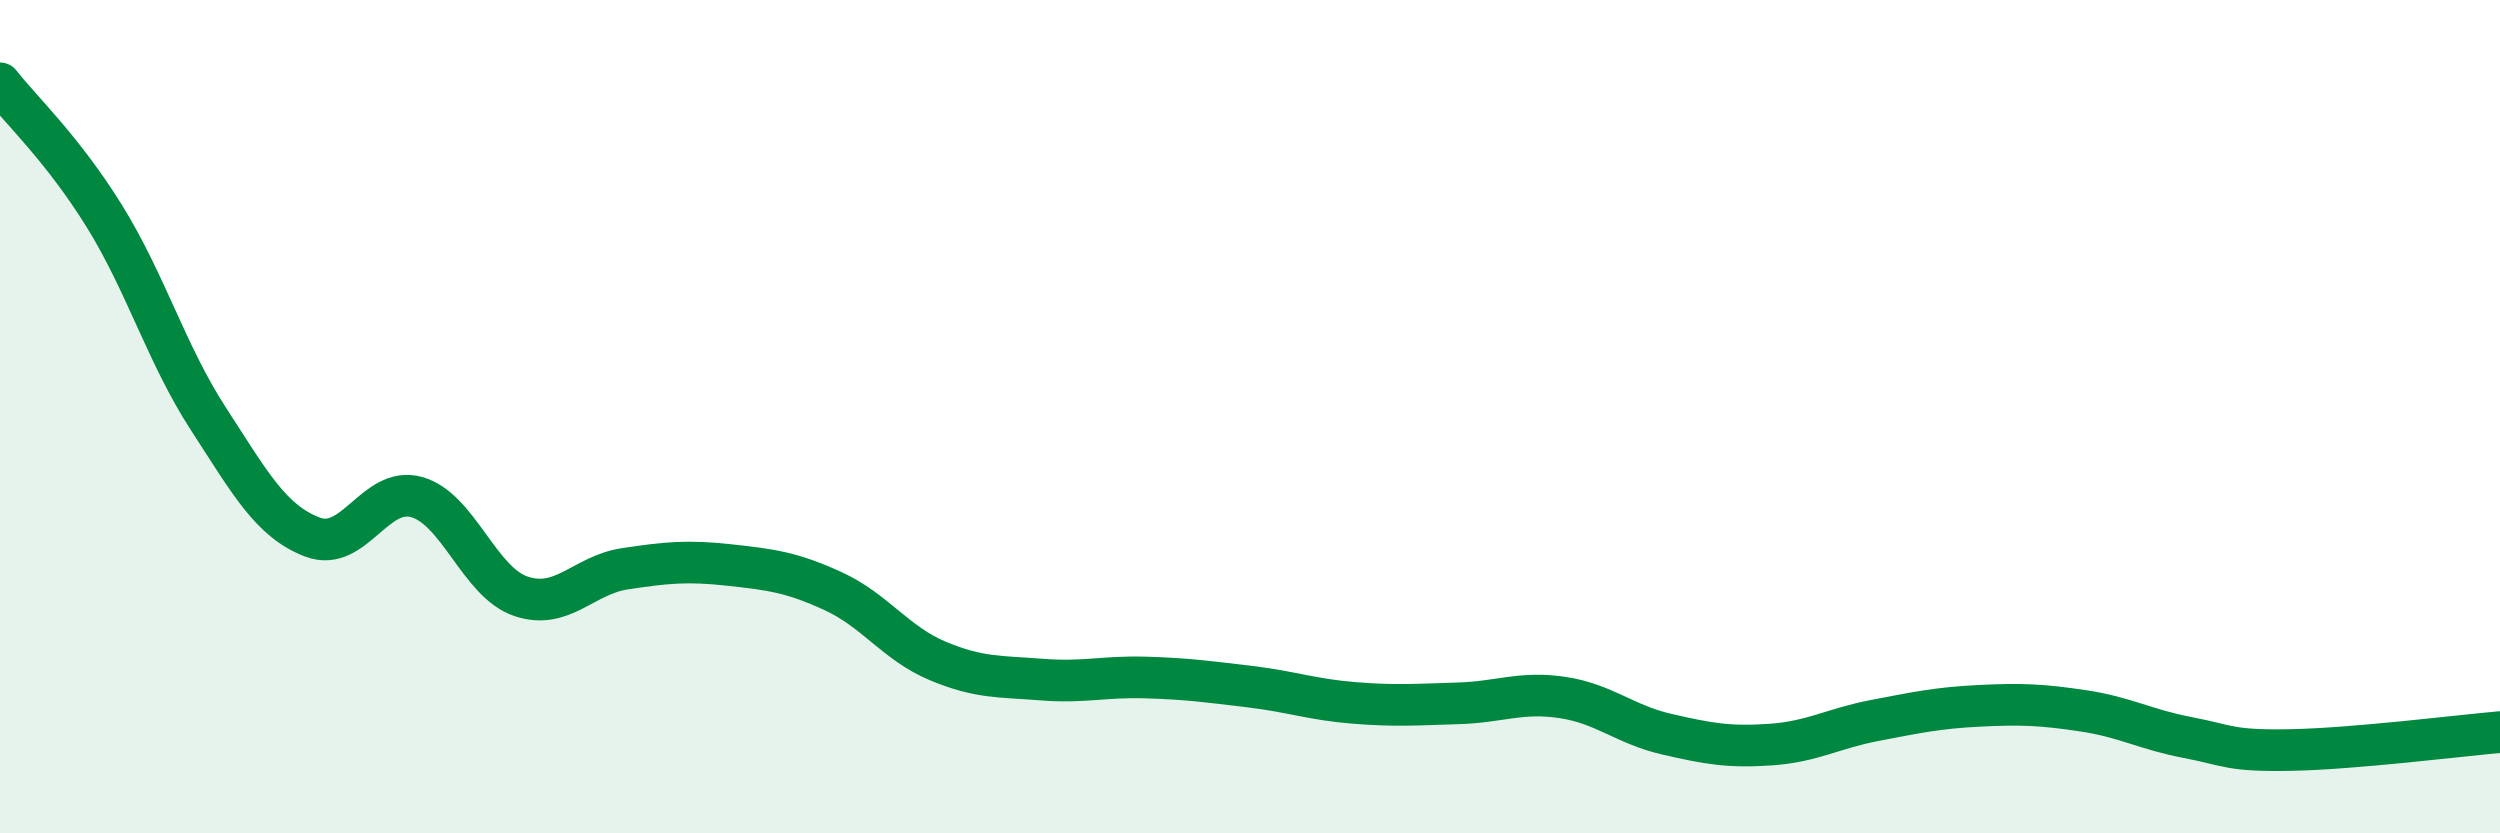 
    <svg width="60" height="20" viewBox="0 0 60 20" xmlns="http://www.w3.org/2000/svg">
      <path
        d="M 0,2 C 0.5,2.64 1.5,3.57 2.5,5.18 C 3.5,6.79 4,8.51 5,10.05 C 6,11.59 6.5,12.51 7.5,12.89 C 8.5,13.27 9,11.65 10,11.93 C 11,12.21 11.5,13.97 12.5,14.31 C 13.5,14.65 14,13.8 15,13.65 C 16,13.5 16.5,13.45 17.5,13.56 C 18.5,13.67 19,13.73 20,14.19 C 21,14.65 21.5,15.44 22.5,15.86 C 23.5,16.28 24,16.23 25,16.31 C 26,16.39 26.5,16.23 27.5,16.26 C 28.5,16.29 29,16.36 30,16.48 C 31,16.6 31.5,16.79 32.5,16.87 C 33.5,16.95 34,16.91 35,16.88 C 36,16.85 36.5,16.59 37.5,16.74 C 38.5,16.89 39,17.39 40,17.62 C 41,17.85 41.5,17.94 42.5,17.87 C 43.5,17.8 44,17.48 45,17.29 C 46,17.1 46.5,16.99 47.5,16.94 C 48.5,16.89 49,16.91 50,17.06 C 51,17.21 51.5,17.51 52.5,17.7 C 53.5,17.89 53.5,18.03 55,18 C 56.5,17.97 59,17.66 60,17.57L60 20L0 20Z"
        fill="#008740"
        opacity="0.1"
        stroke-linecap="round"
        stroke-linejoin="round"
      />
      <path
        d="M 0,2 C 0.5,2.64 1.5,3.57 2.5,5.18 C 3.5,6.79 4,8.51 5,10.05 C 6,11.59 6.5,12.51 7.5,12.89 C 8.5,13.27 9,11.65 10,11.93 C 11,12.21 11.5,13.97 12.5,14.31 C 13.5,14.65 14,13.8 15,13.65 C 16,13.5 16.5,13.45 17.5,13.56 C 18.5,13.67 19,13.73 20,14.19 C 21,14.65 21.5,15.44 22.5,15.86 C 23.5,16.28 24,16.23 25,16.31 C 26,16.39 26.5,16.23 27.5,16.26 C 28.5,16.29 29,16.36 30,16.48 C 31,16.6 31.5,16.79 32.5,16.87 C 33.5,16.95 34,16.91 35,16.88 C 36,16.85 36.5,16.59 37.5,16.74 C 38.5,16.89 39,17.39 40,17.62 C 41,17.85 41.5,17.94 42.5,17.87 C 43.5,17.8 44,17.48 45,17.29 C 46,17.1 46.5,16.99 47.5,16.94 C 48.5,16.89 49,16.91 50,17.06 C 51,17.21 51.5,17.51 52.5,17.7 C 53.5,17.89 53.5,18.03 55,18 C 56.5,17.97 59,17.66 60,17.57"
        stroke="#008740"
        stroke-width="1"
        fill="none"
        stroke-linecap="round"
        stroke-linejoin="round"
      />
    </svg>
  